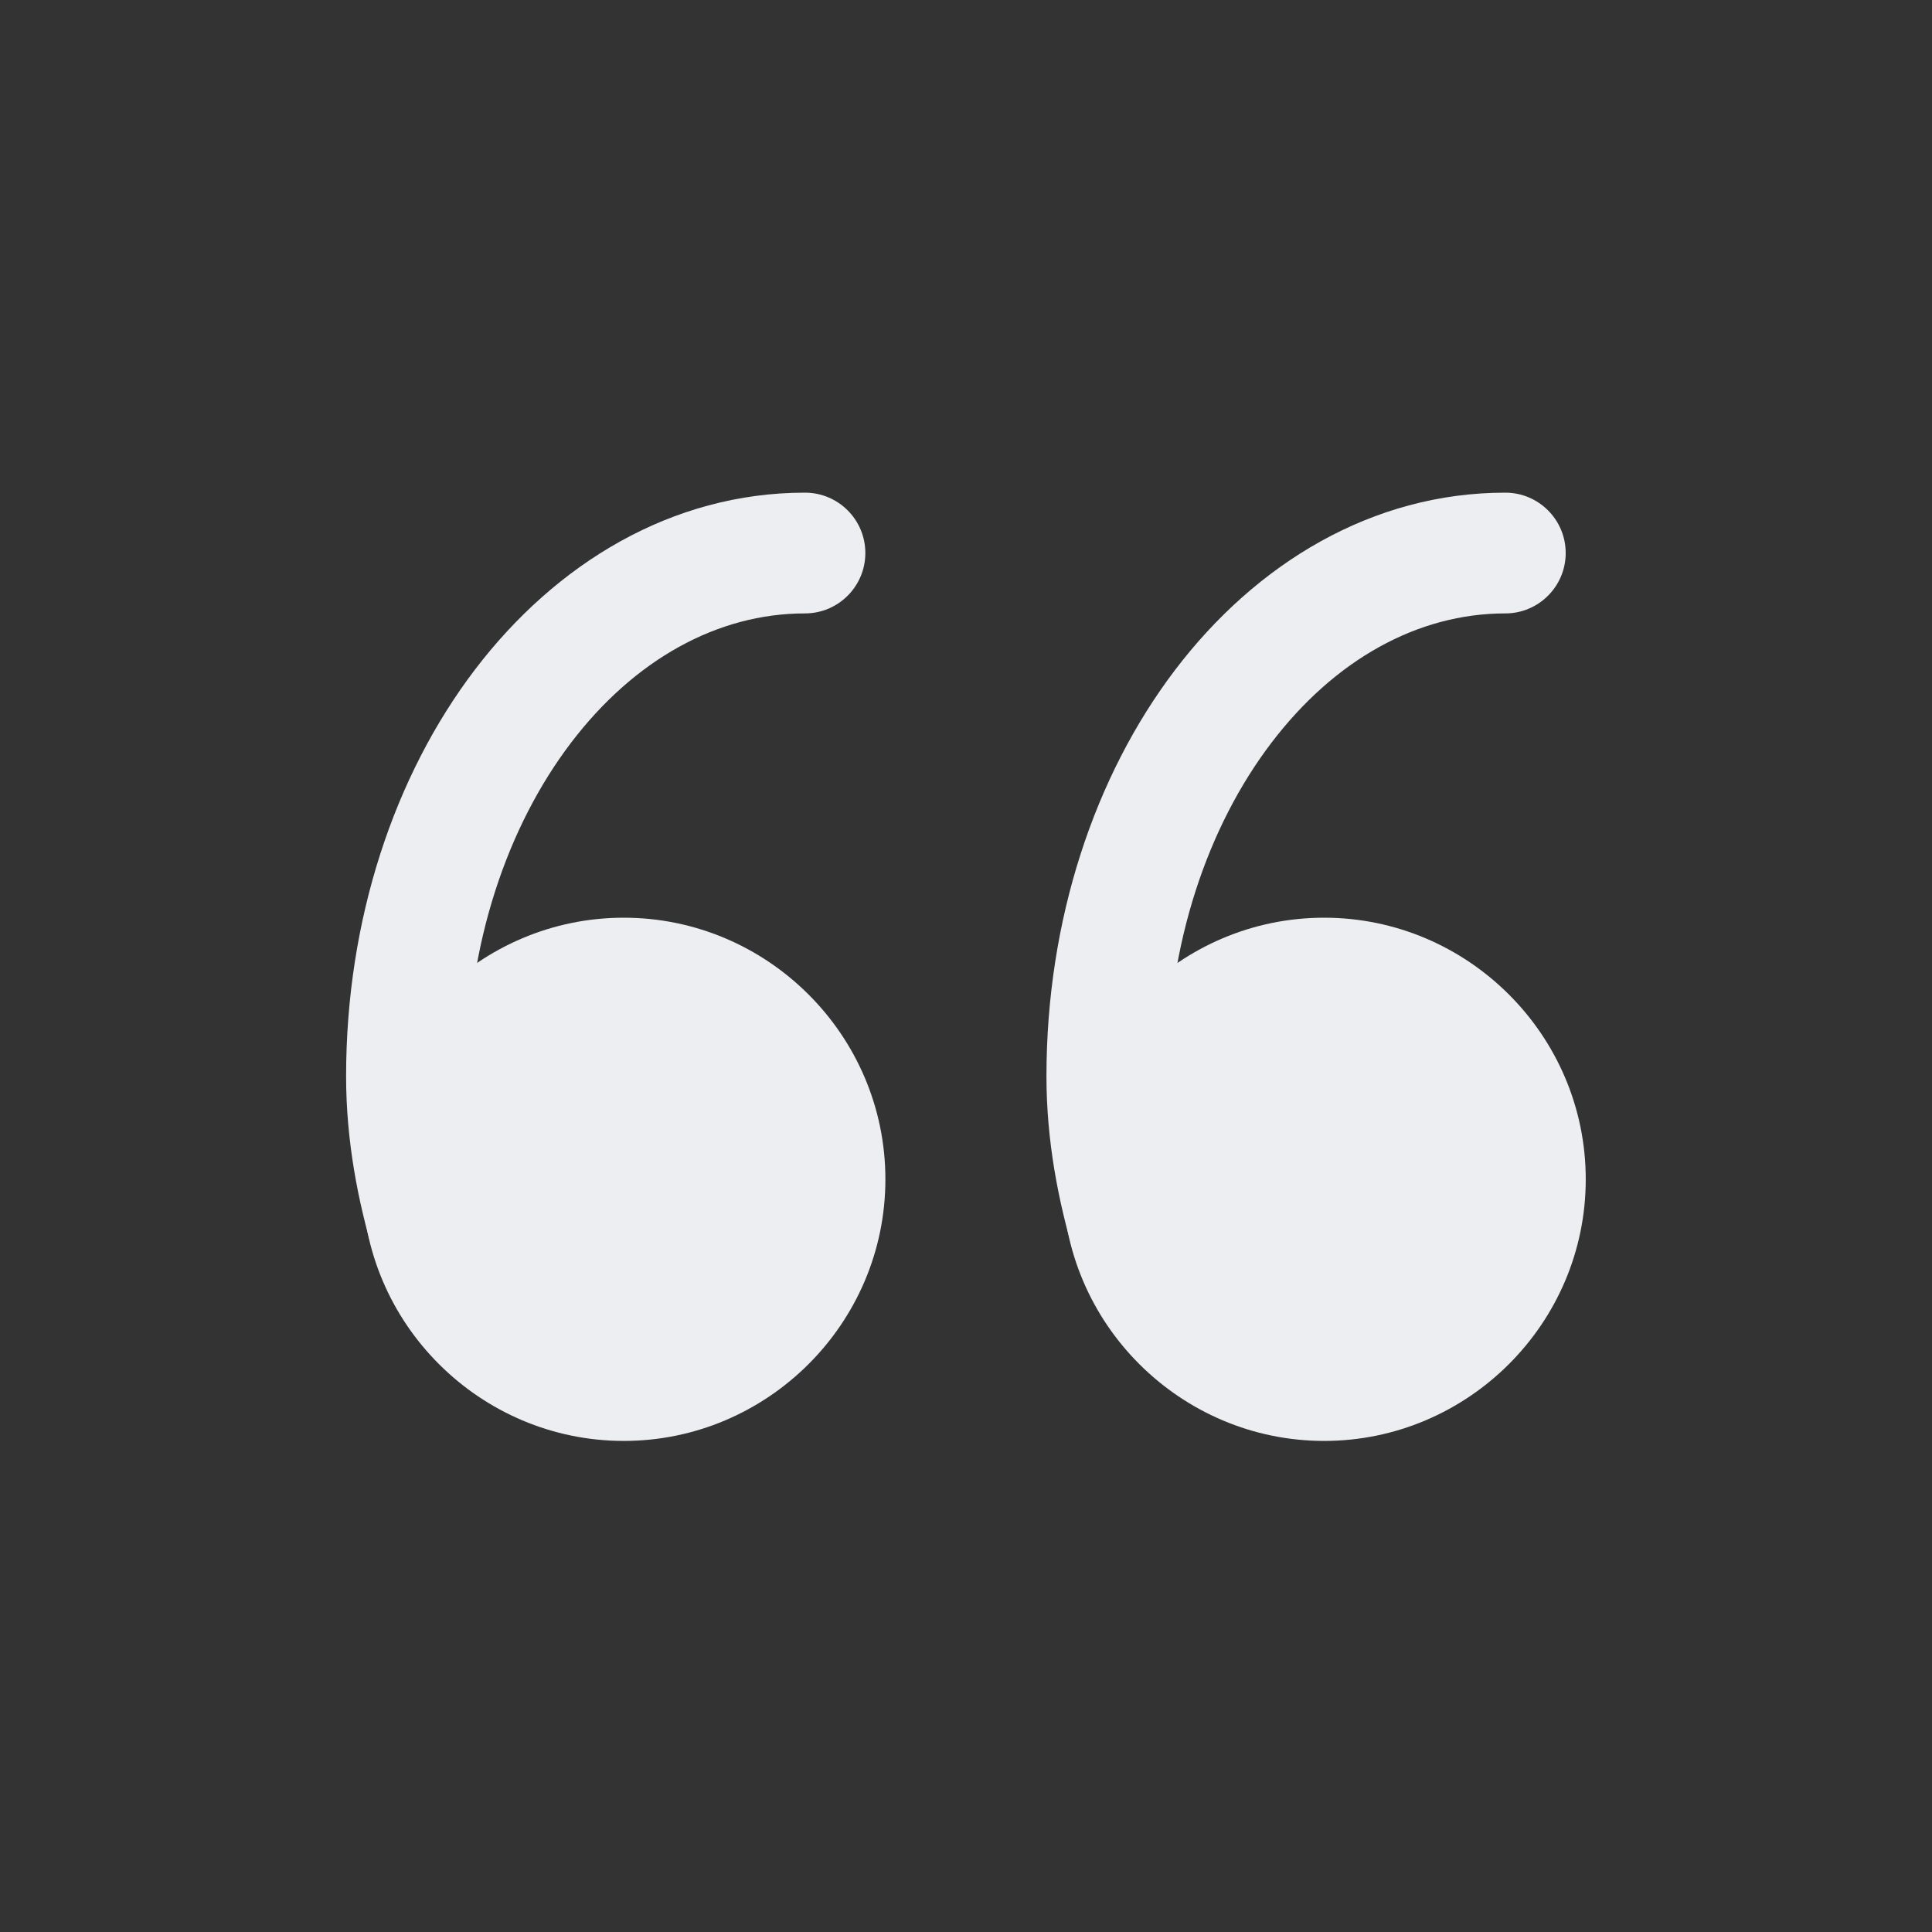 <svg width="50" height="50" viewBox="0 0 50 50" fill="none" xmlns="http://www.w3.org/2000/svg">
<rect x="0" y="0" width="50" height="50" fill="#333333" stroke="none"/>
<path d="M20.832 15.875C21.695 15.875 22.395 15.175 22.395 14.312C22.395 13.449 21.695 12.75 20.832 12.75V15.875ZM9.689 32.521C9.937 33.348 10.808 33.817 11.635 33.569C12.461 33.322 12.931 32.451 12.683 31.624L9.689 32.521ZM38.957 15.875C39.82 15.875 40.52 15.175 40.52 14.312C40.52 13.45 39.82 12.75 38.957 12.75V15.875ZM27.814 32.522C28.062 33.348 28.933 33.818 29.76 33.57C30.586 33.322 31.056 32.451 30.808 31.624L27.814 32.522ZM20.832 12.75C17.385 12.75 14.382 14.584 12.29 17.332C10.201 20.079 8.957 23.805 8.957 27.854H12.082C12.082 24.424 13.139 21.379 14.777 19.224C16.415 17.072 18.567 15.875 20.832 15.875V12.75ZM8.957 27.854C8.957 29.516 9.26 31.089 9.689 32.521L12.683 31.624C12.316 30.402 12.082 29.138 12.082 27.854H8.957ZM38.957 12.75C35.51 12.75 32.507 14.584 30.415 17.333C28.326 20.08 27.082 23.805 27.082 27.854H30.207C30.207 24.424 31.264 21.379 32.903 19.225C34.54 17.073 36.692 15.875 38.957 15.875V12.75ZM27.082 27.854C27.082 29.516 27.385 31.089 27.814 32.522L30.808 31.624C30.442 30.402 30.207 29.138 30.207 27.854H27.082Z" fill="#EDEEF2"/>
<path d="M41.039 30.521C41.039 26.781 37.981 23.75 34.268 23.75C30.556 23.75 27.497 26.781 27.497 30.521C27.497 34.26 30.556 37.291 34.268 37.291C37.981 37.291 41.039 34.26 41.039 30.521Z" fill="#EDEEF2"/>
<path d="M22.914 30.52C22.914 26.781 19.855 23.75 16.143 23.75C12.43 23.75 9.372 26.781 9.372 30.52C9.372 34.26 12.43 37.291 16.143 37.291C19.855 37.291 22.914 34.26 22.914 30.52Z" fill="#EDEEF2"/>
</svg>
